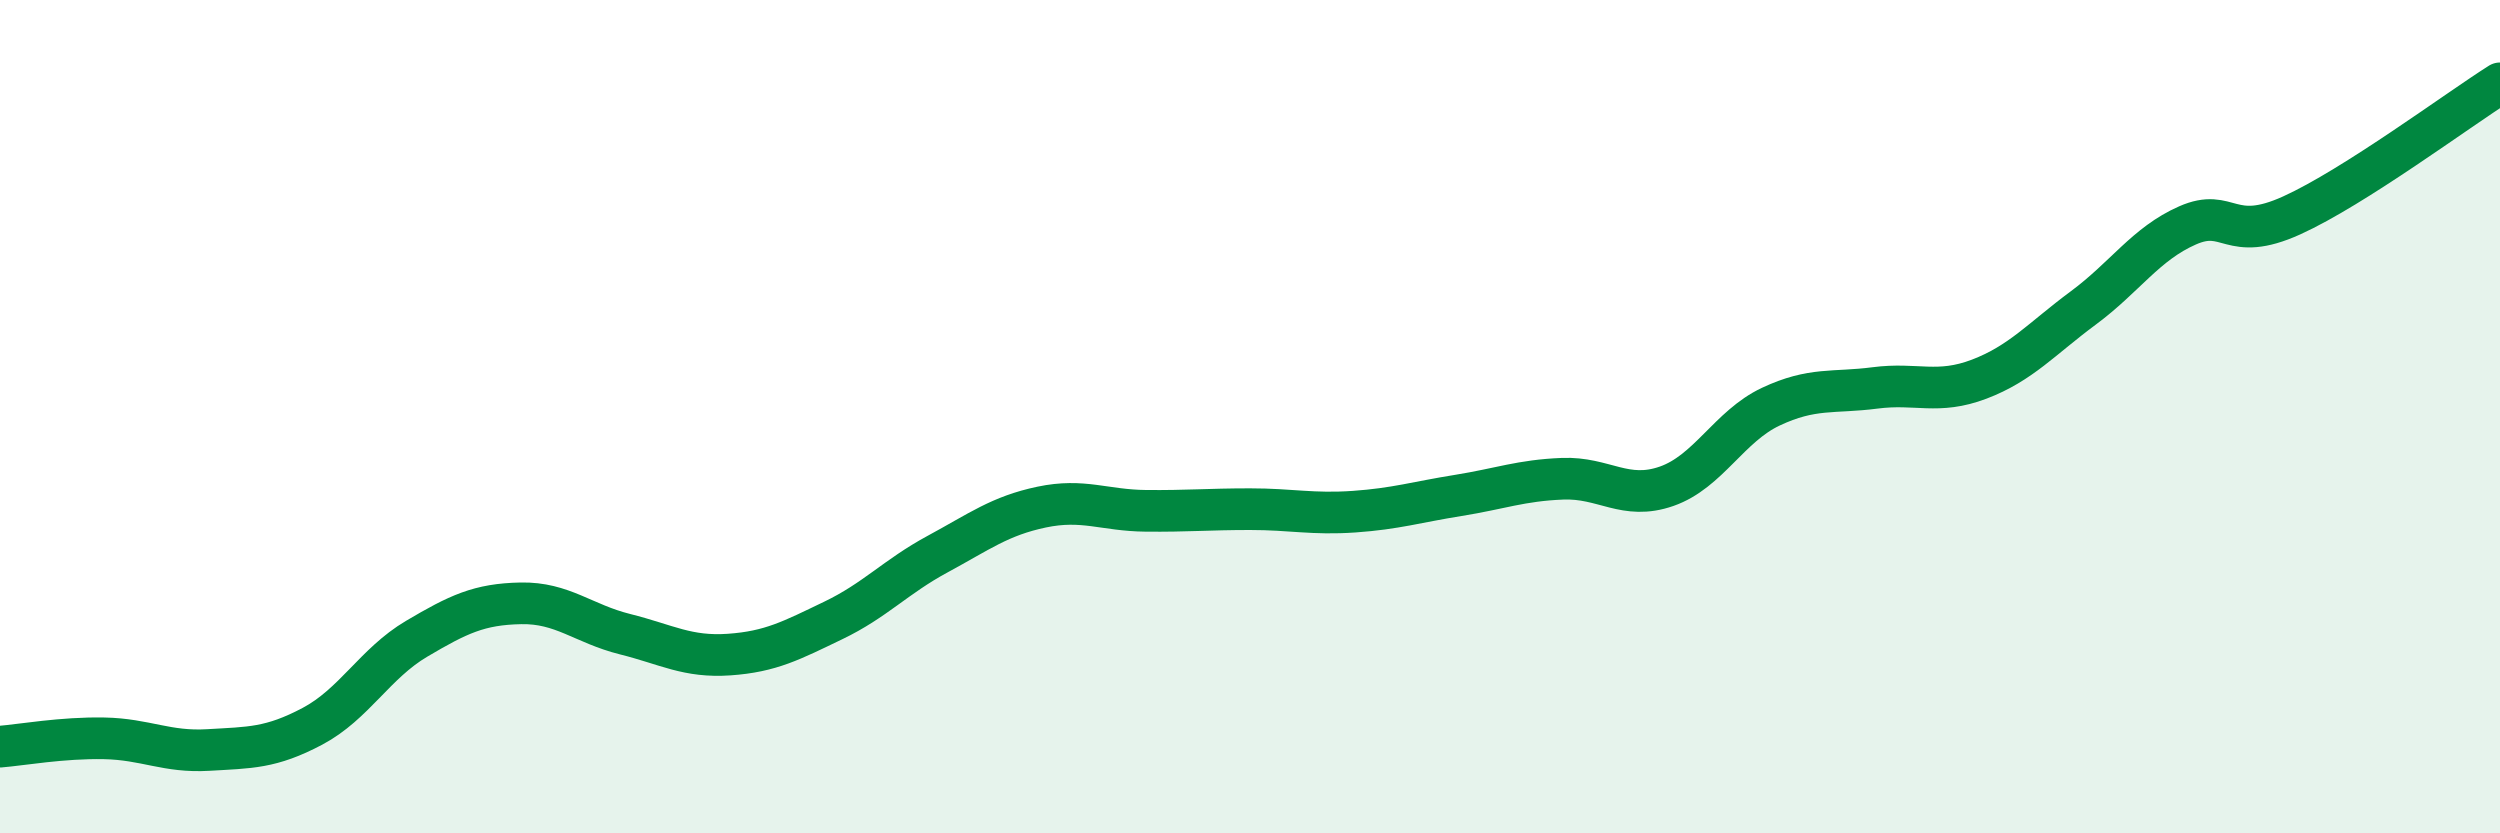 
    <svg width="60" height="20" viewBox="0 0 60 20" xmlns="http://www.w3.org/2000/svg">
      <path
        d="M 0,17.92 C 0.5,17.88 1.5,17.7 2.5,17.72 C 3.5,17.74 4,18.06 5,18 C 6,17.94 6.5,17.96 7.5,17.43 C 8.5,16.9 9,15.92 10,15.33 C 11,14.74 11.5,14.5 12.5,14.48 C 13.5,14.46 14,14.97 15,15.22 C 16,15.47 16.5,15.78 17.5,15.71 C 18.5,15.64 19,15.37 20,14.89 C 21,14.41 21.5,13.84 22.5,13.3 C 23.5,12.76 24,12.38 25,12.17 C 26,11.96 26.5,12.25 27.5,12.26 C 28.5,12.27 29,12.22 30,12.22 C 31,12.22 31.5,12.35 32.5,12.28 C 33.5,12.21 34,12.05 35,11.89 C 36,11.73 36.5,11.53 37.5,11.49 C 38.5,11.45 39,12.02 40,11.67 C 41,11.32 41.5,10.23 42.5,9.76 C 43.5,9.29 44,9.44 45,9.31 C 46,9.18 46.5,9.48 47.5,9.1 C 48.5,8.72 49,8.13 50,7.39 C 51,6.65 51.5,5.85 52.5,5.41 C 53.5,4.97 53.5,5.85 55,5.17 C 56.5,4.49 59,2.63 60,2L60 20L0 20Z"
        fill="#008740"
        opacity="0.1"
        stroke-linecap="round"
        stroke-linejoin="round"
      />
      <path
        d="M 0,17.92 C 0.5,17.88 1.5,17.7 2.5,17.72 C 3.5,17.74 4,18.06 5,18 C 6,17.94 6.5,17.96 7.5,17.43 C 8.5,16.9 9,15.92 10,15.33 C 11,14.74 11.5,14.5 12.5,14.48 C 13.5,14.46 14,14.97 15,15.22 C 16,15.47 16.5,15.78 17.5,15.71 C 18.5,15.64 19,15.37 20,14.89 C 21,14.41 21.5,13.84 22.5,13.3 C 23.5,12.76 24,12.38 25,12.17 C 26,11.96 26.5,12.25 27.5,12.26 C 28.5,12.27 29,12.22 30,12.22 C 31,12.22 31.5,12.35 32.5,12.28 C 33.5,12.21 34,12.05 35,11.89 C 36,11.73 36.5,11.53 37.5,11.49 C 38.5,11.45 39,12.02 40,11.67 C 41,11.32 41.5,10.23 42.5,9.76 C 43.5,9.29 44,9.44 45,9.31 C 46,9.18 46.5,9.48 47.5,9.1 C 48.5,8.72 49,8.13 50,7.39 C 51,6.65 51.5,5.85 52.5,5.41 C 53.5,4.97 53.5,5.85 55,5.17 C 56.5,4.49 59,2.63 60,2"
        stroke="#008740"
        stroke-width="1"
        fill="none"
        stroke-linecap="round"
        stroke-linejoin="round"
      />
    </svg>
  